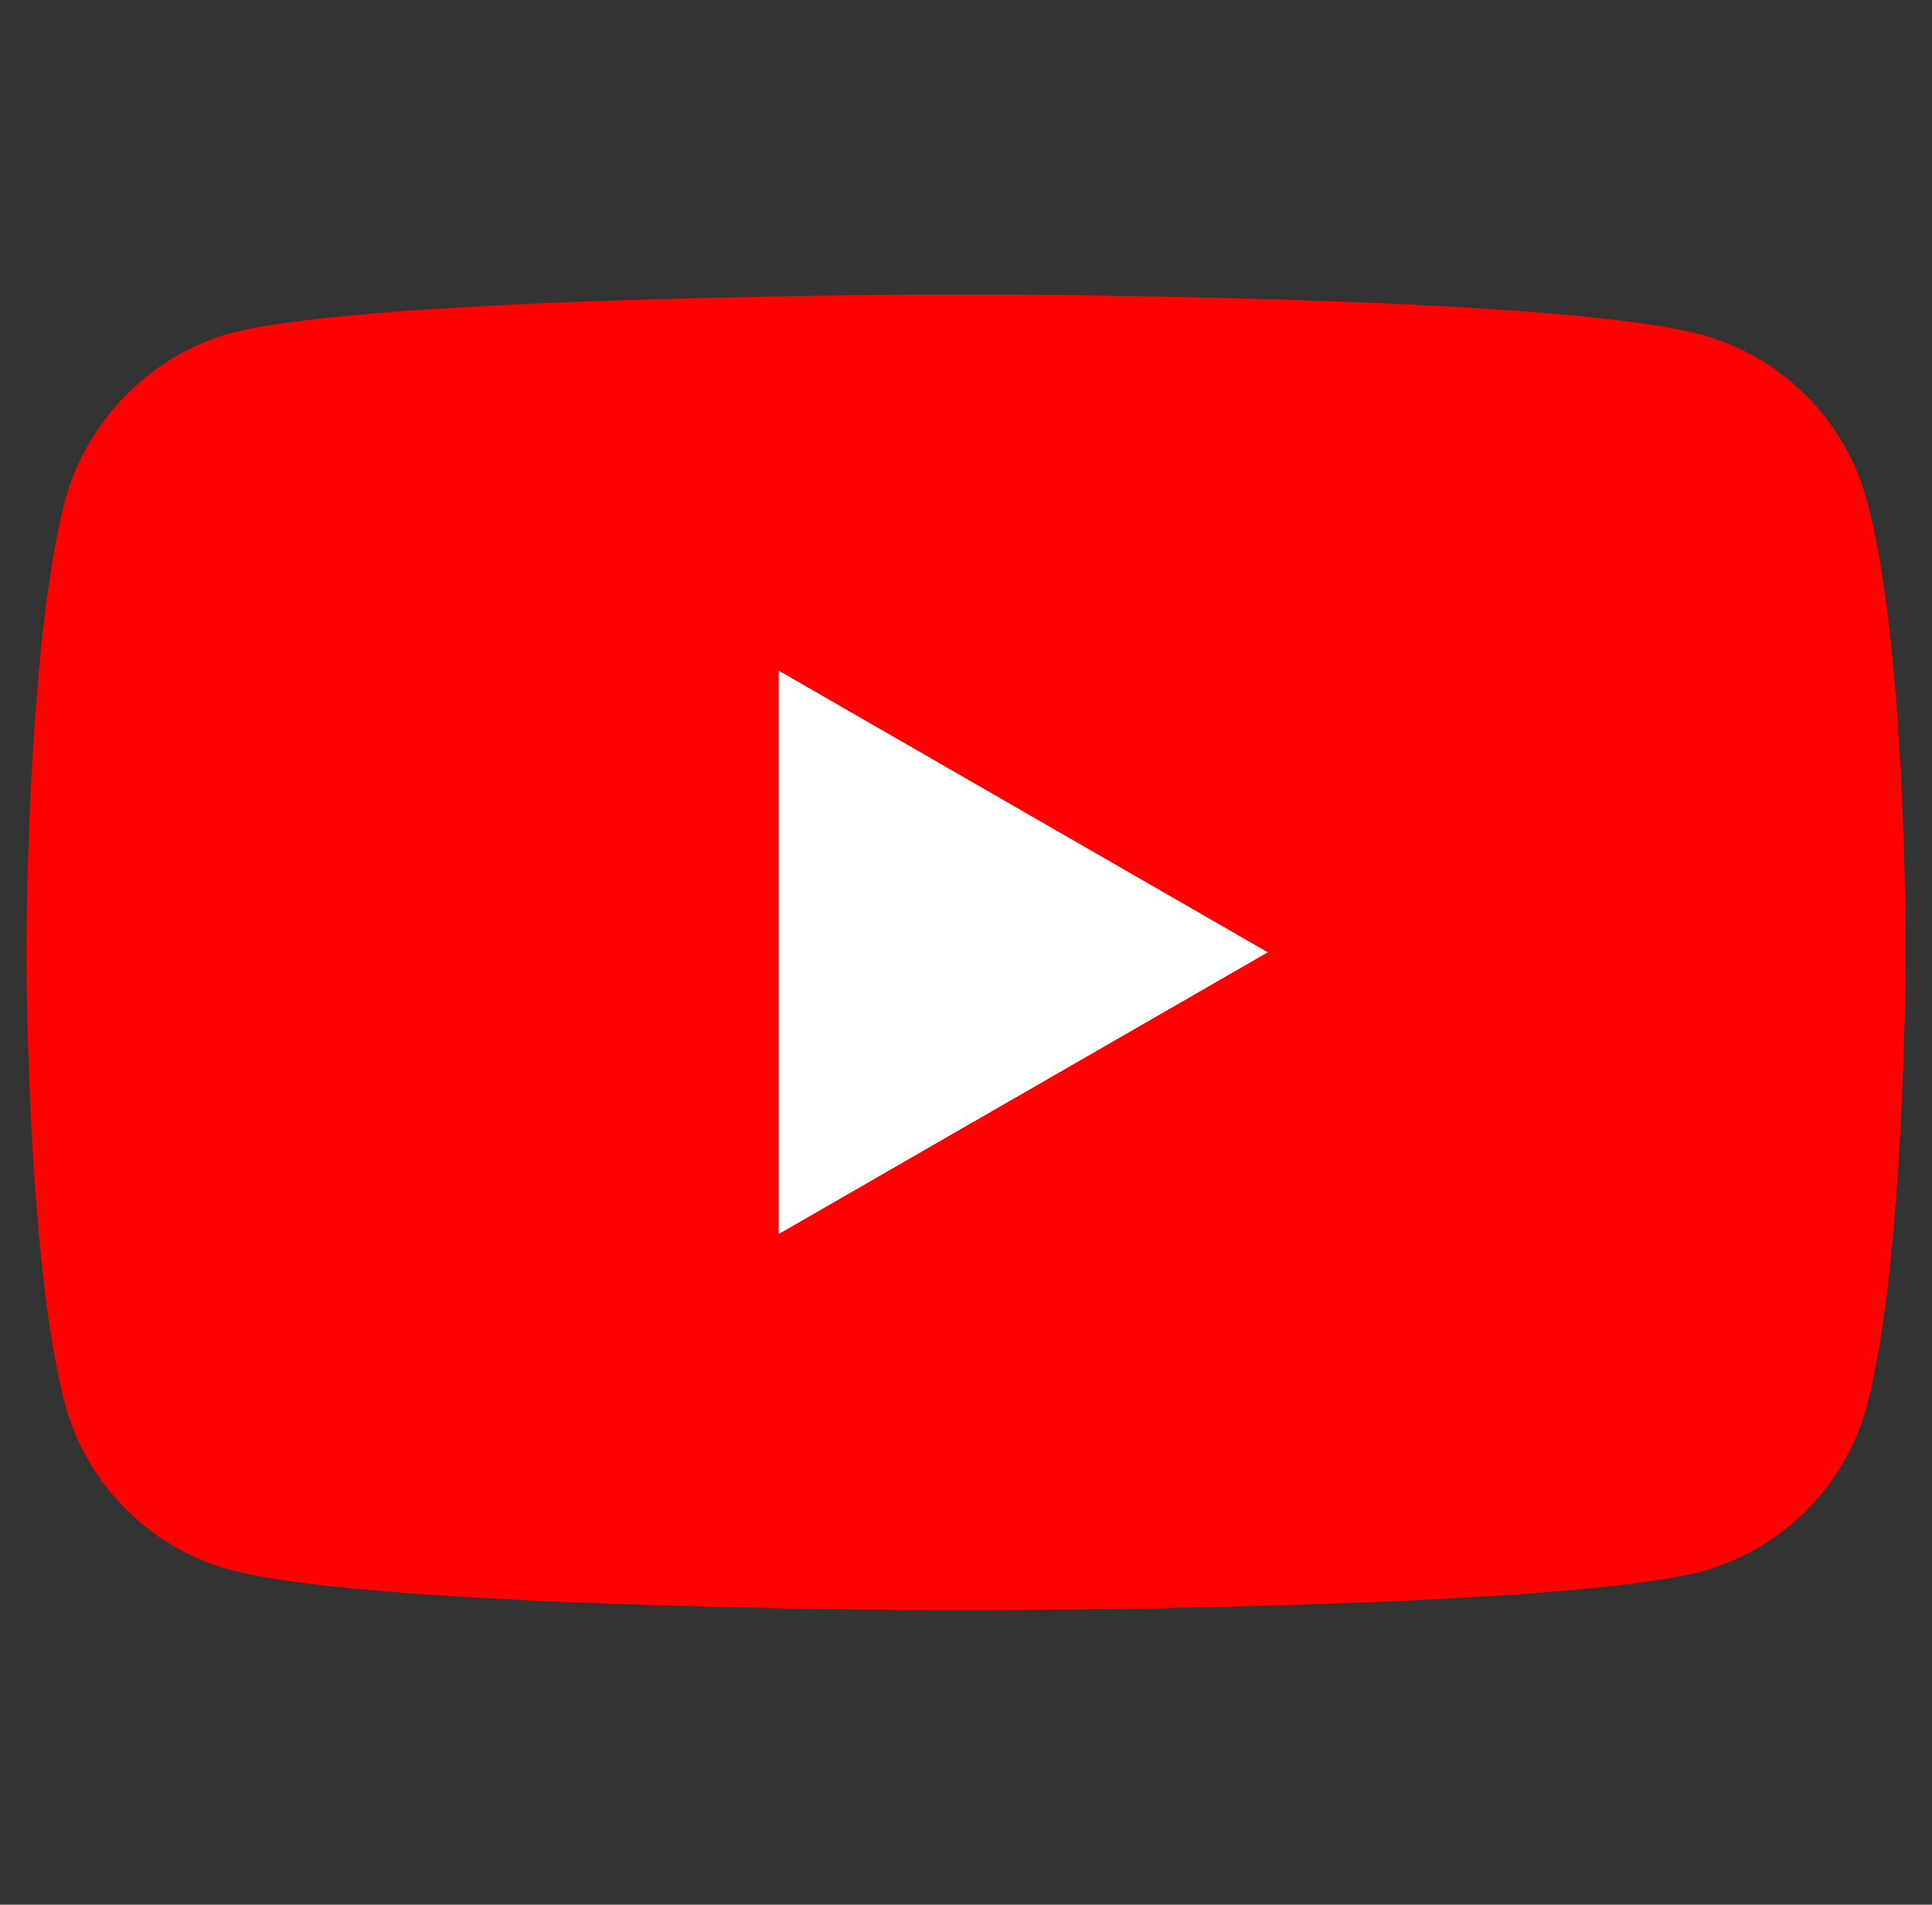 <?xml version="1.0" encoding="utf-8"?>
<!-- Generator: Adobe Illustrator 27.0.0, SVG Export Plug-In . SVG Version: 6.00 Build 0)  -->
<!DOCTYPE svg PUBLIC "-//W3C//DTD SVG 1.1//EN" "http://www.w3.org/Graphics/SVG/1.1/DTD/svg11.dtd">
<svg version="1.1" id="Layer_1" xmlns="http://www.w3.org/2000/svg" xmlns:xlink="http://www.w3.org/1999/xlink" x="0px" y="0px"
	 viewBox="0 0 31.333 30.889" style="enable-background:new 0 0 31.333 30.889;" xml:space="preserve">
<rect x="0" y="0" width="31.333" height="30.889" fill="#333333" stroke="none"/>
<g id="g7433">
	<path id="path7429" style="fill:#FF0000;" d="M30.276,8.114c-0.351-1.305-1.381-2.335-2.686-2.686c-2.385-0.653-11.924-0.653-11.924-0.653
		s-9.539,0-11.924,0.628c-1.28,0.351-2.335,1.406-2.686,2.711c-0.628,2.385-0.628,7.33-0.628,7.33s0,4.97,0.628,7.33
		c0.351,1.305,1.381,2.335,2.686,2.686c2.41,0.653,11.924,0.653,11.924,0.653s9.539,0,11.924-0.628
		c1.305-0.351,2.335-1.381,2.686-2.686c0.628-2.385,0.628-7.33,0.628-7.33S30.929,10.499,30.276,8.114L30.276,8.114z"/>
	<path id="polygon7431" style="fill:#FFFFFF;" d="M12.629,10.876v9.137l7.932-4.569L12.629,10.876z"/>
</g>
</svg>
